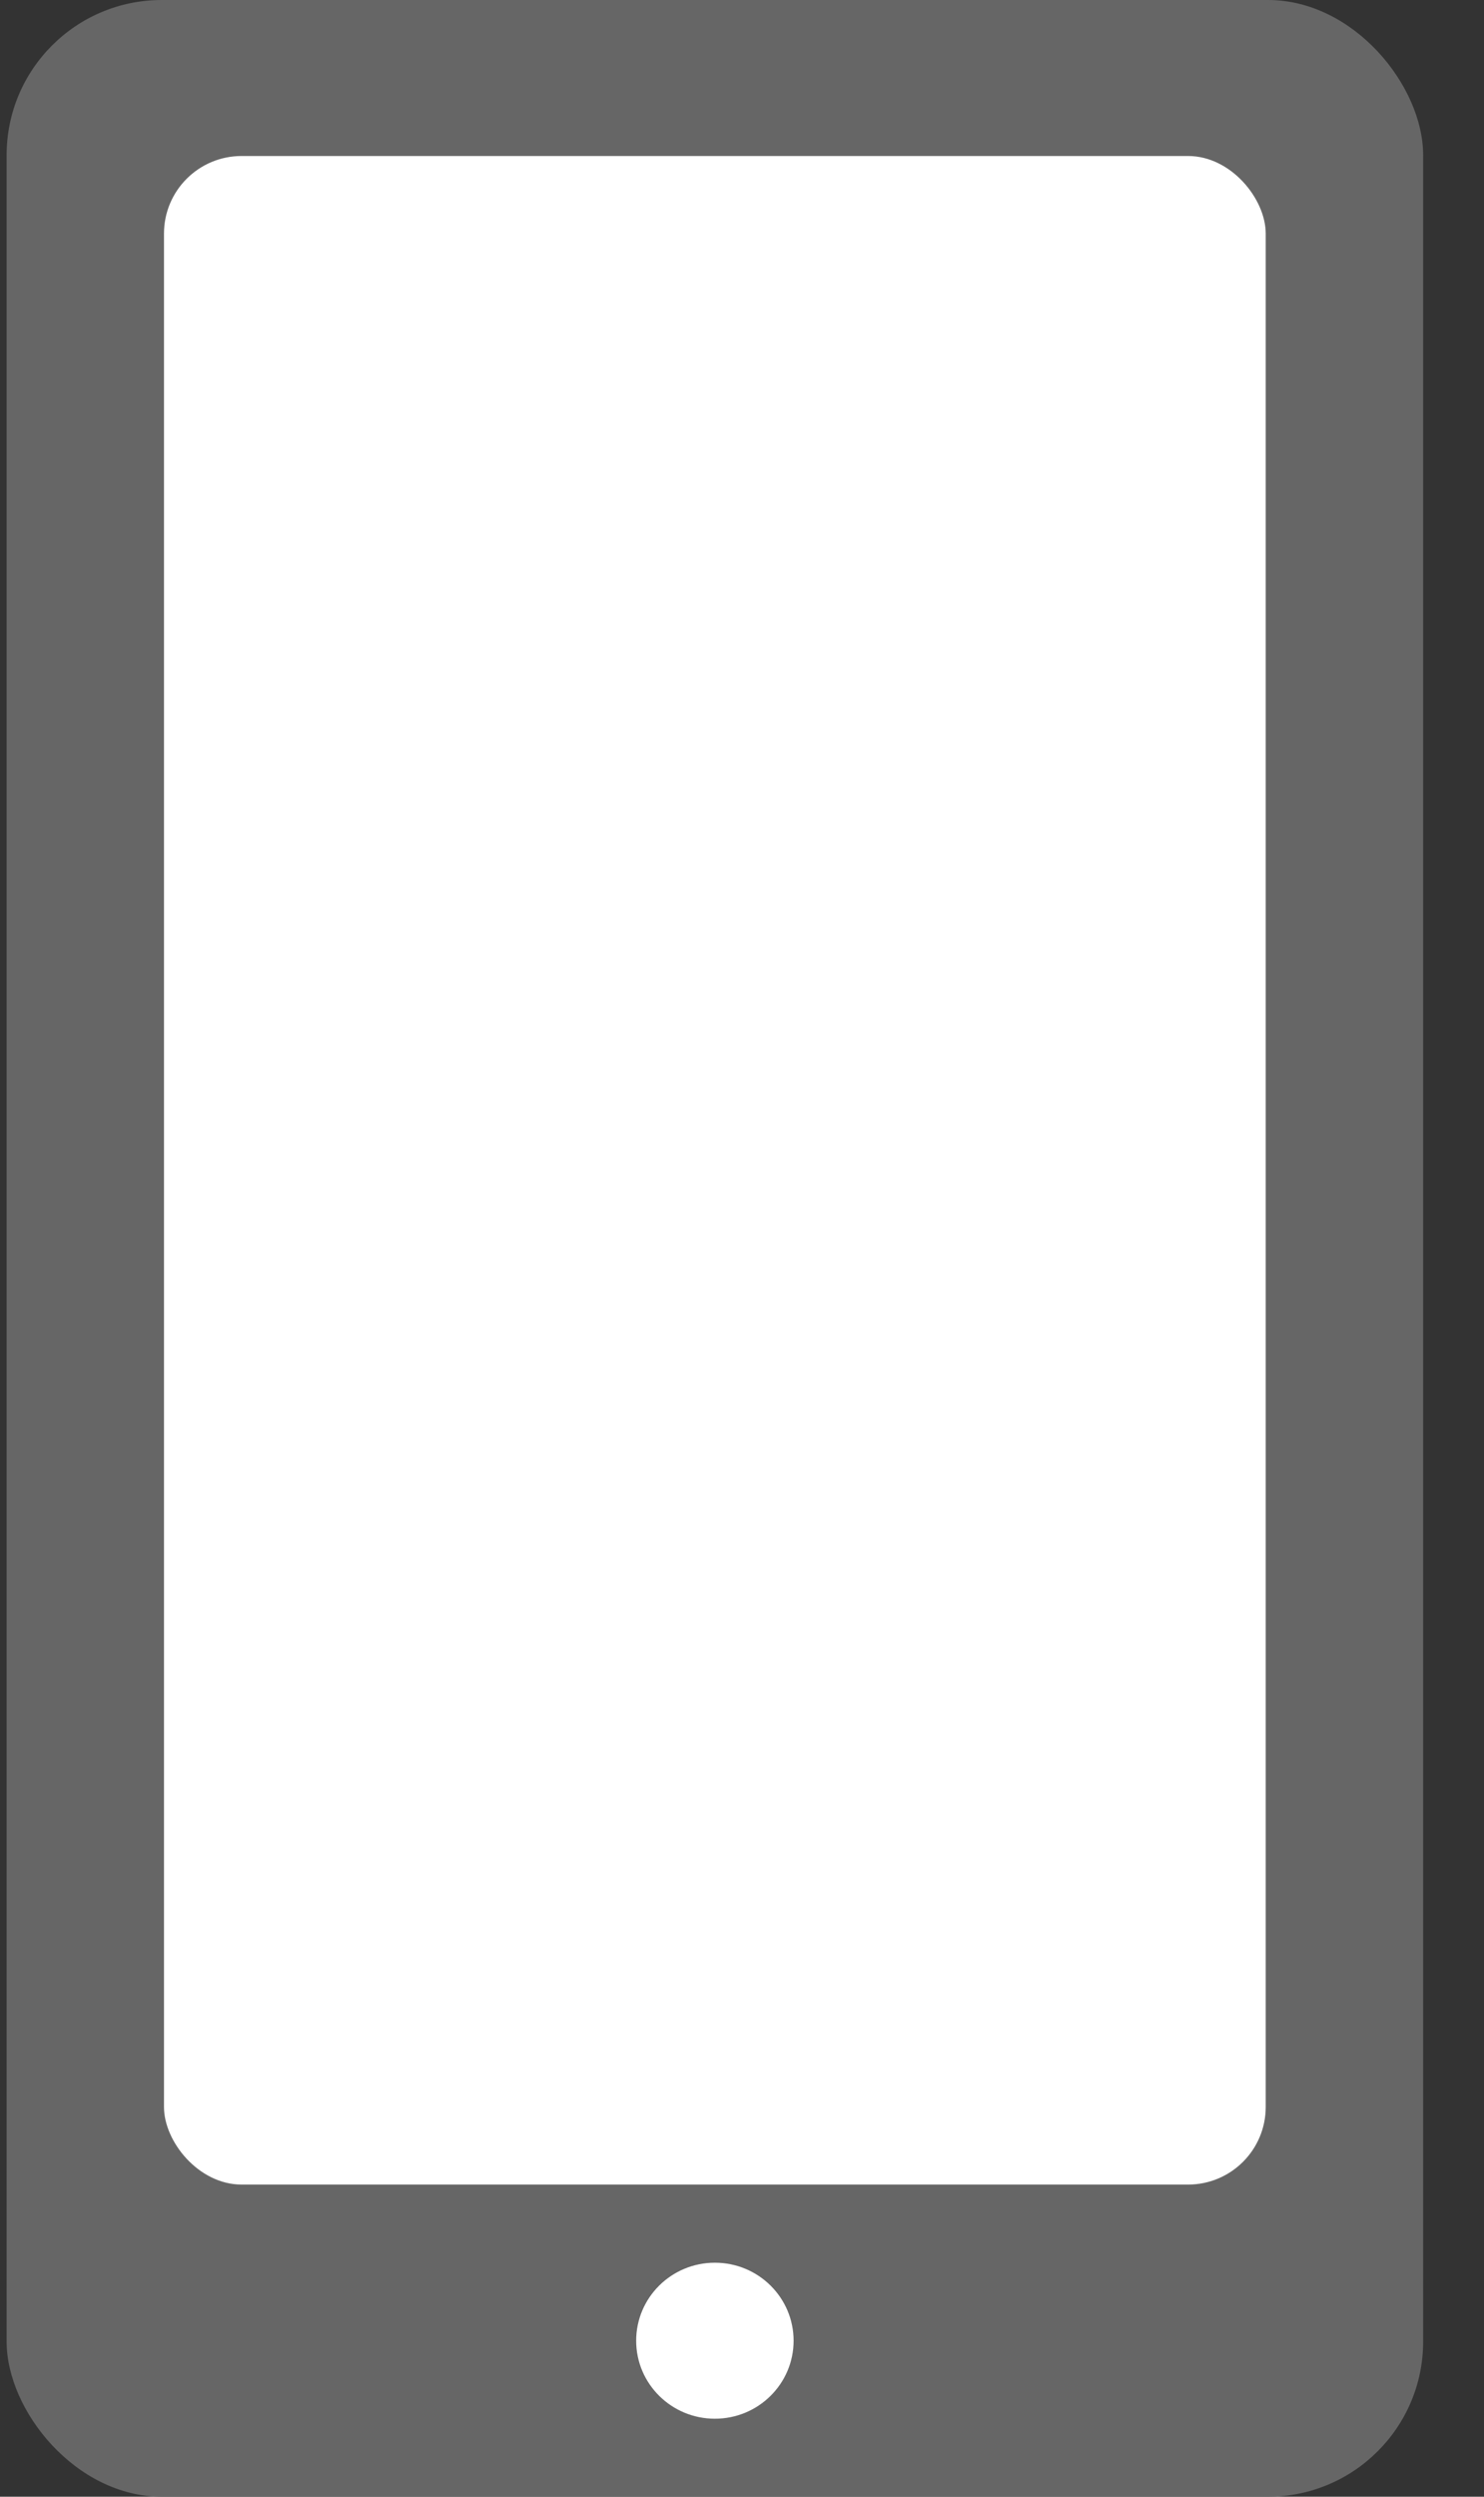 <?xml version="1.0" encoding="UTF-8"?>
<svg width="22px" height="37px" viewBox="0 0 22 37" version="1.1" xmlns="http://www.w3.org/2000/svg" xmlns:xlink="http://www.w3.org/1999/xlink">
    <rect x="0" y="0" width="22" height="37" fill="#333333" stroke="none"/>
    <!-- Generator: sketchtool 55.2 (78181) - https://sketchapp.com -->
    <title>B836F0A7-0E94-4397-91DE-639D40D12E93</title>
    <desc>Created with sketchtool.</desc>
    <g id="DESKTOP" stroke="none" stroke-width="1" fill="none" fill-rule="evenodd">
        <g id="01-JAZZTEL-DESKTOP-Desktop" transform="translate(-940, -830)">
            <g id="COMPONENTS/CARDS/RESUMEN-TARIFA-Copy-2" transform="translate(898, 800)">
                <g id="HEADER" transform="translate(28.098, 24)">
                    <g id="icon">
                        <g id="Group" transform="translate(14, 6)">
                            <rect id="Rectangle" fill="#666666" x="0" y="0" width="21" height="37" rx="2.3"></rect>
                            <rect id="Rectangle" fill="#FFFFFF" x="2.333" y="2.312" width="16.333" height="30.062" rx="1.15"></rect>
                            <ellipse id="Oval" fill="#FFFFFF" cx="10.5" cy="34.688" rx="1.167" ry="1.156"></ellipse>
                        </g>
                    </g>
                </g>
            </g>
        </g>
    </g>
</svg>